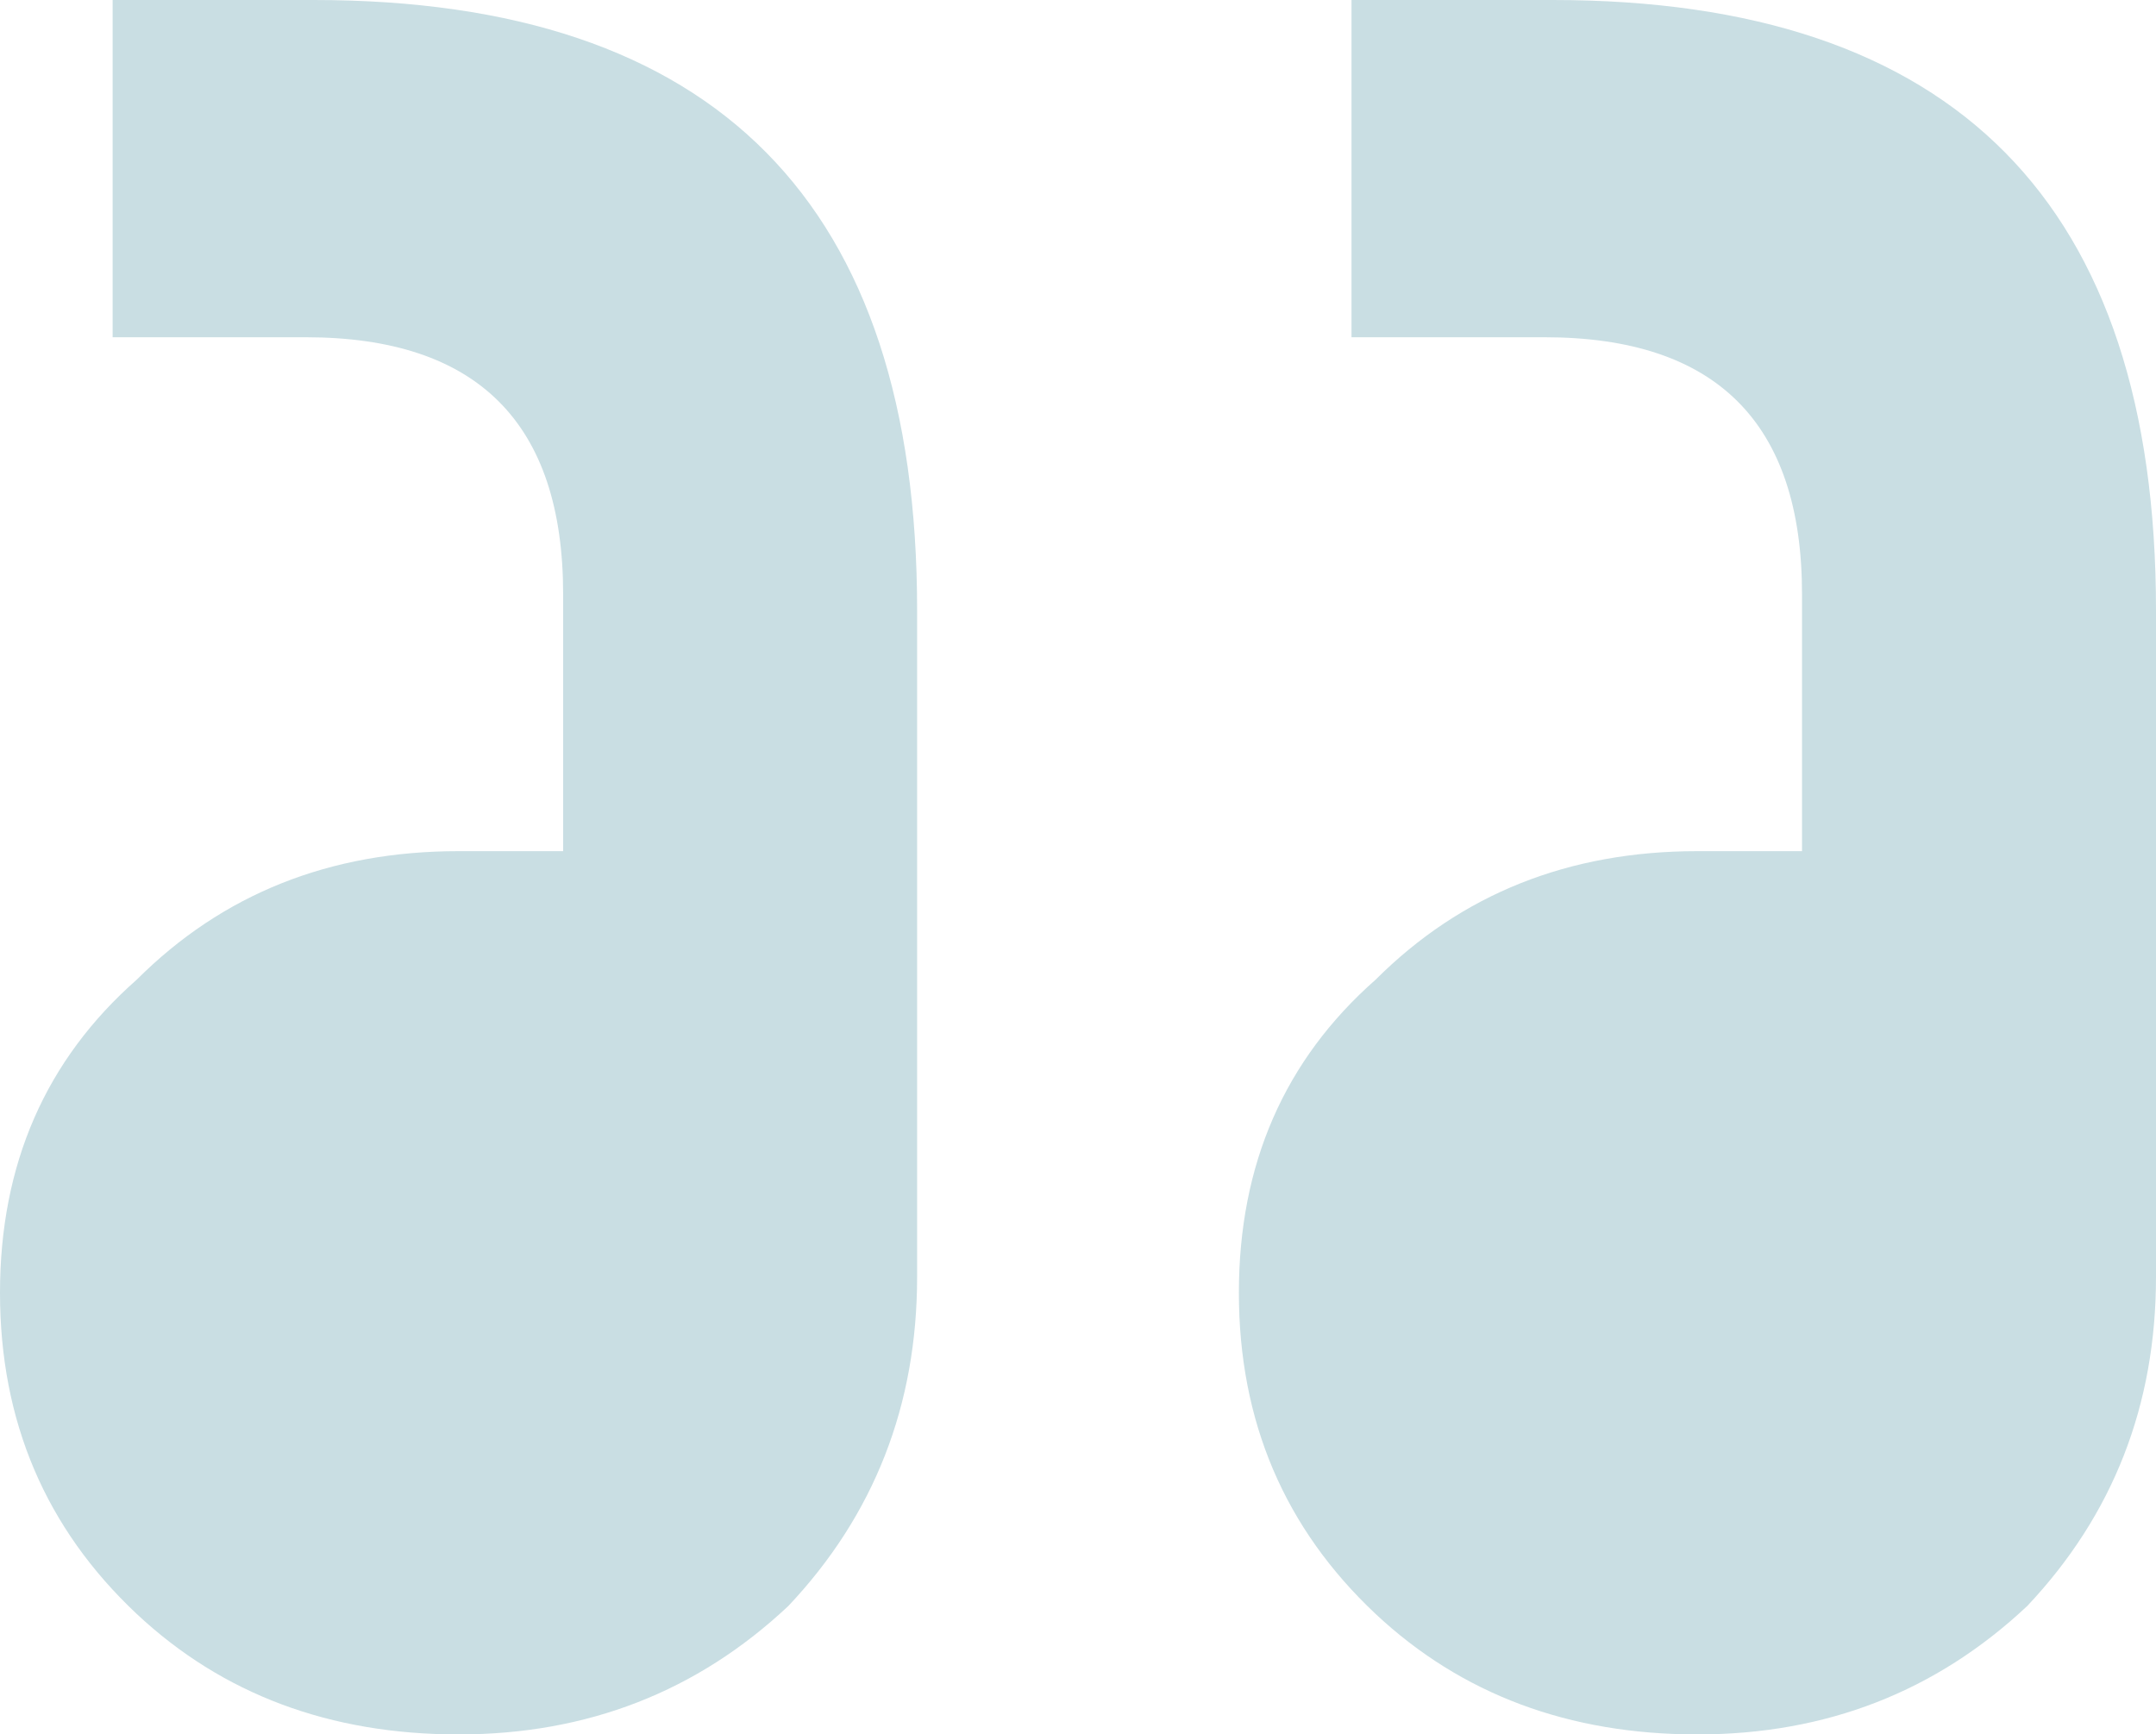 <svg width="87" height="70" viewBox="0 0 87 70" fill="none" xmlns="http://www.w3.org/2000/svg">
<path d="M4.545 0V13.611H12.336C19.261 13.611 22.724 17.068 22.724 23.982V34.352H18.504C13.31 34.352 8.981 36.08 5.519 39.537C1.84 42.778 0 46.991 0 52.176C0 57.361 1.84 61.682 5.519 65.139C8.981 68.38 13.31 70 18.504 70C23.698 70 28.134 68.272 31.813 64.815C35.276 61.142 37.008 56.713 37.008 51.528V24.63C37.008 8.21 28.892 0 12.66 0H4.545ZM54.537 0V13.611H62.328C69.254 13.611 72.716 17.068 72.716 23.982V34.352H68.496C63.302 34.352 58.974 36.08 55.511 39.537C51.832 42.778 49.992 46.991 49.992 52.176C49.992 57.361 51.832 61.682 55.511 65.139C58.974 68.38 63.302 70 68.496 70C73.69 70 78.127 68.272 81.806 64.815C85.269 61.142 87 56.713 87 51.528V24.63C87 8.21 78.884 0 62.653 0H54.537Z" fill="#C9DEE3"/>
</svg>
